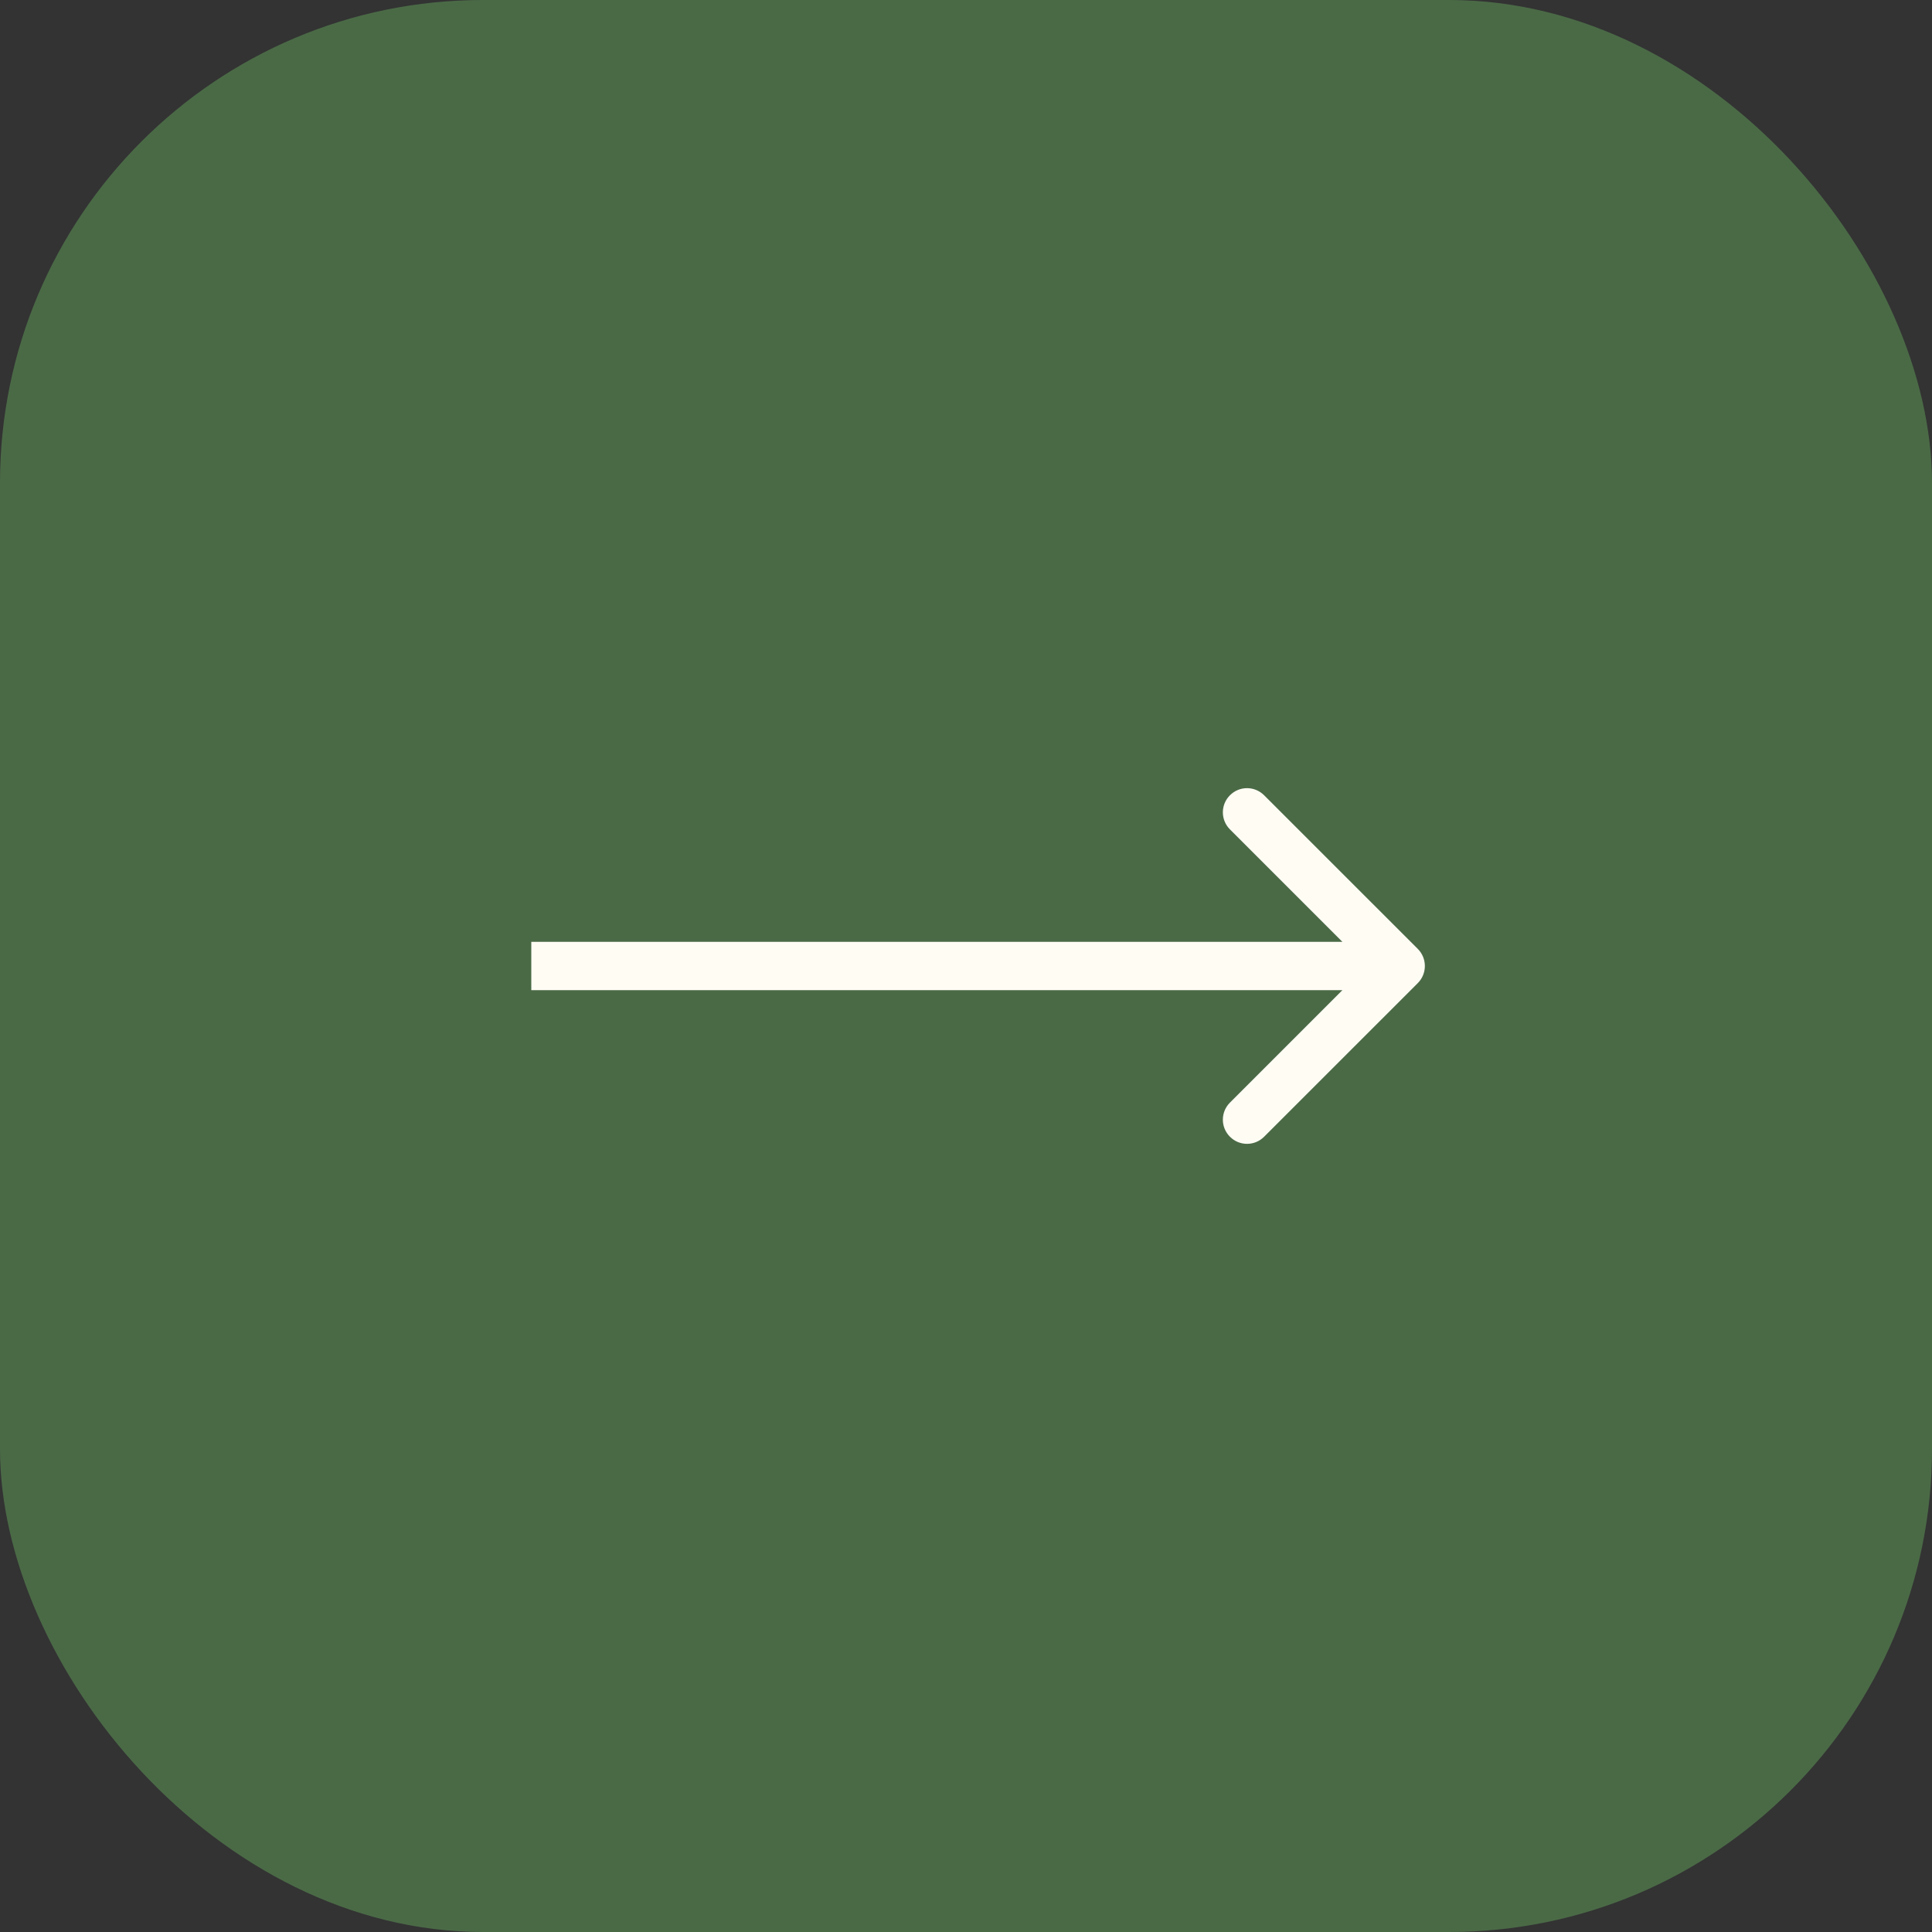<?xml version="1.0" encoding="UTF-8"?> <svg xmlns="http://www.w3.org/2000/svg" width="40" height="40" viewBox="0 0 40 40" fill="none"><rect x="0" y="0" width="40" height="40" fill="#333333" stroke="none"/><rect width="40" height="40" rx="10" fill="#4A6A46"></rect><path d="M29.354 20.354C29.549 20.158 29.549 19.842 29.354 19.646L26.172 16.465C25.976 16.269 25.66 16.269 25.465 16.465C25.269 16.66 25.269 16.976 25.465 17.172L28.293 20L25.465 22.828C25.269 23.024 25.269 23.34 25.465 23.535C25.66 23.731 25.976 23.731 26.172 23.535L29.354 20.354ZM11 20.5L29 20.5L29 19.5L11 19.5L11 20.5Z" fill="#FFFCF4"></path></svg> 